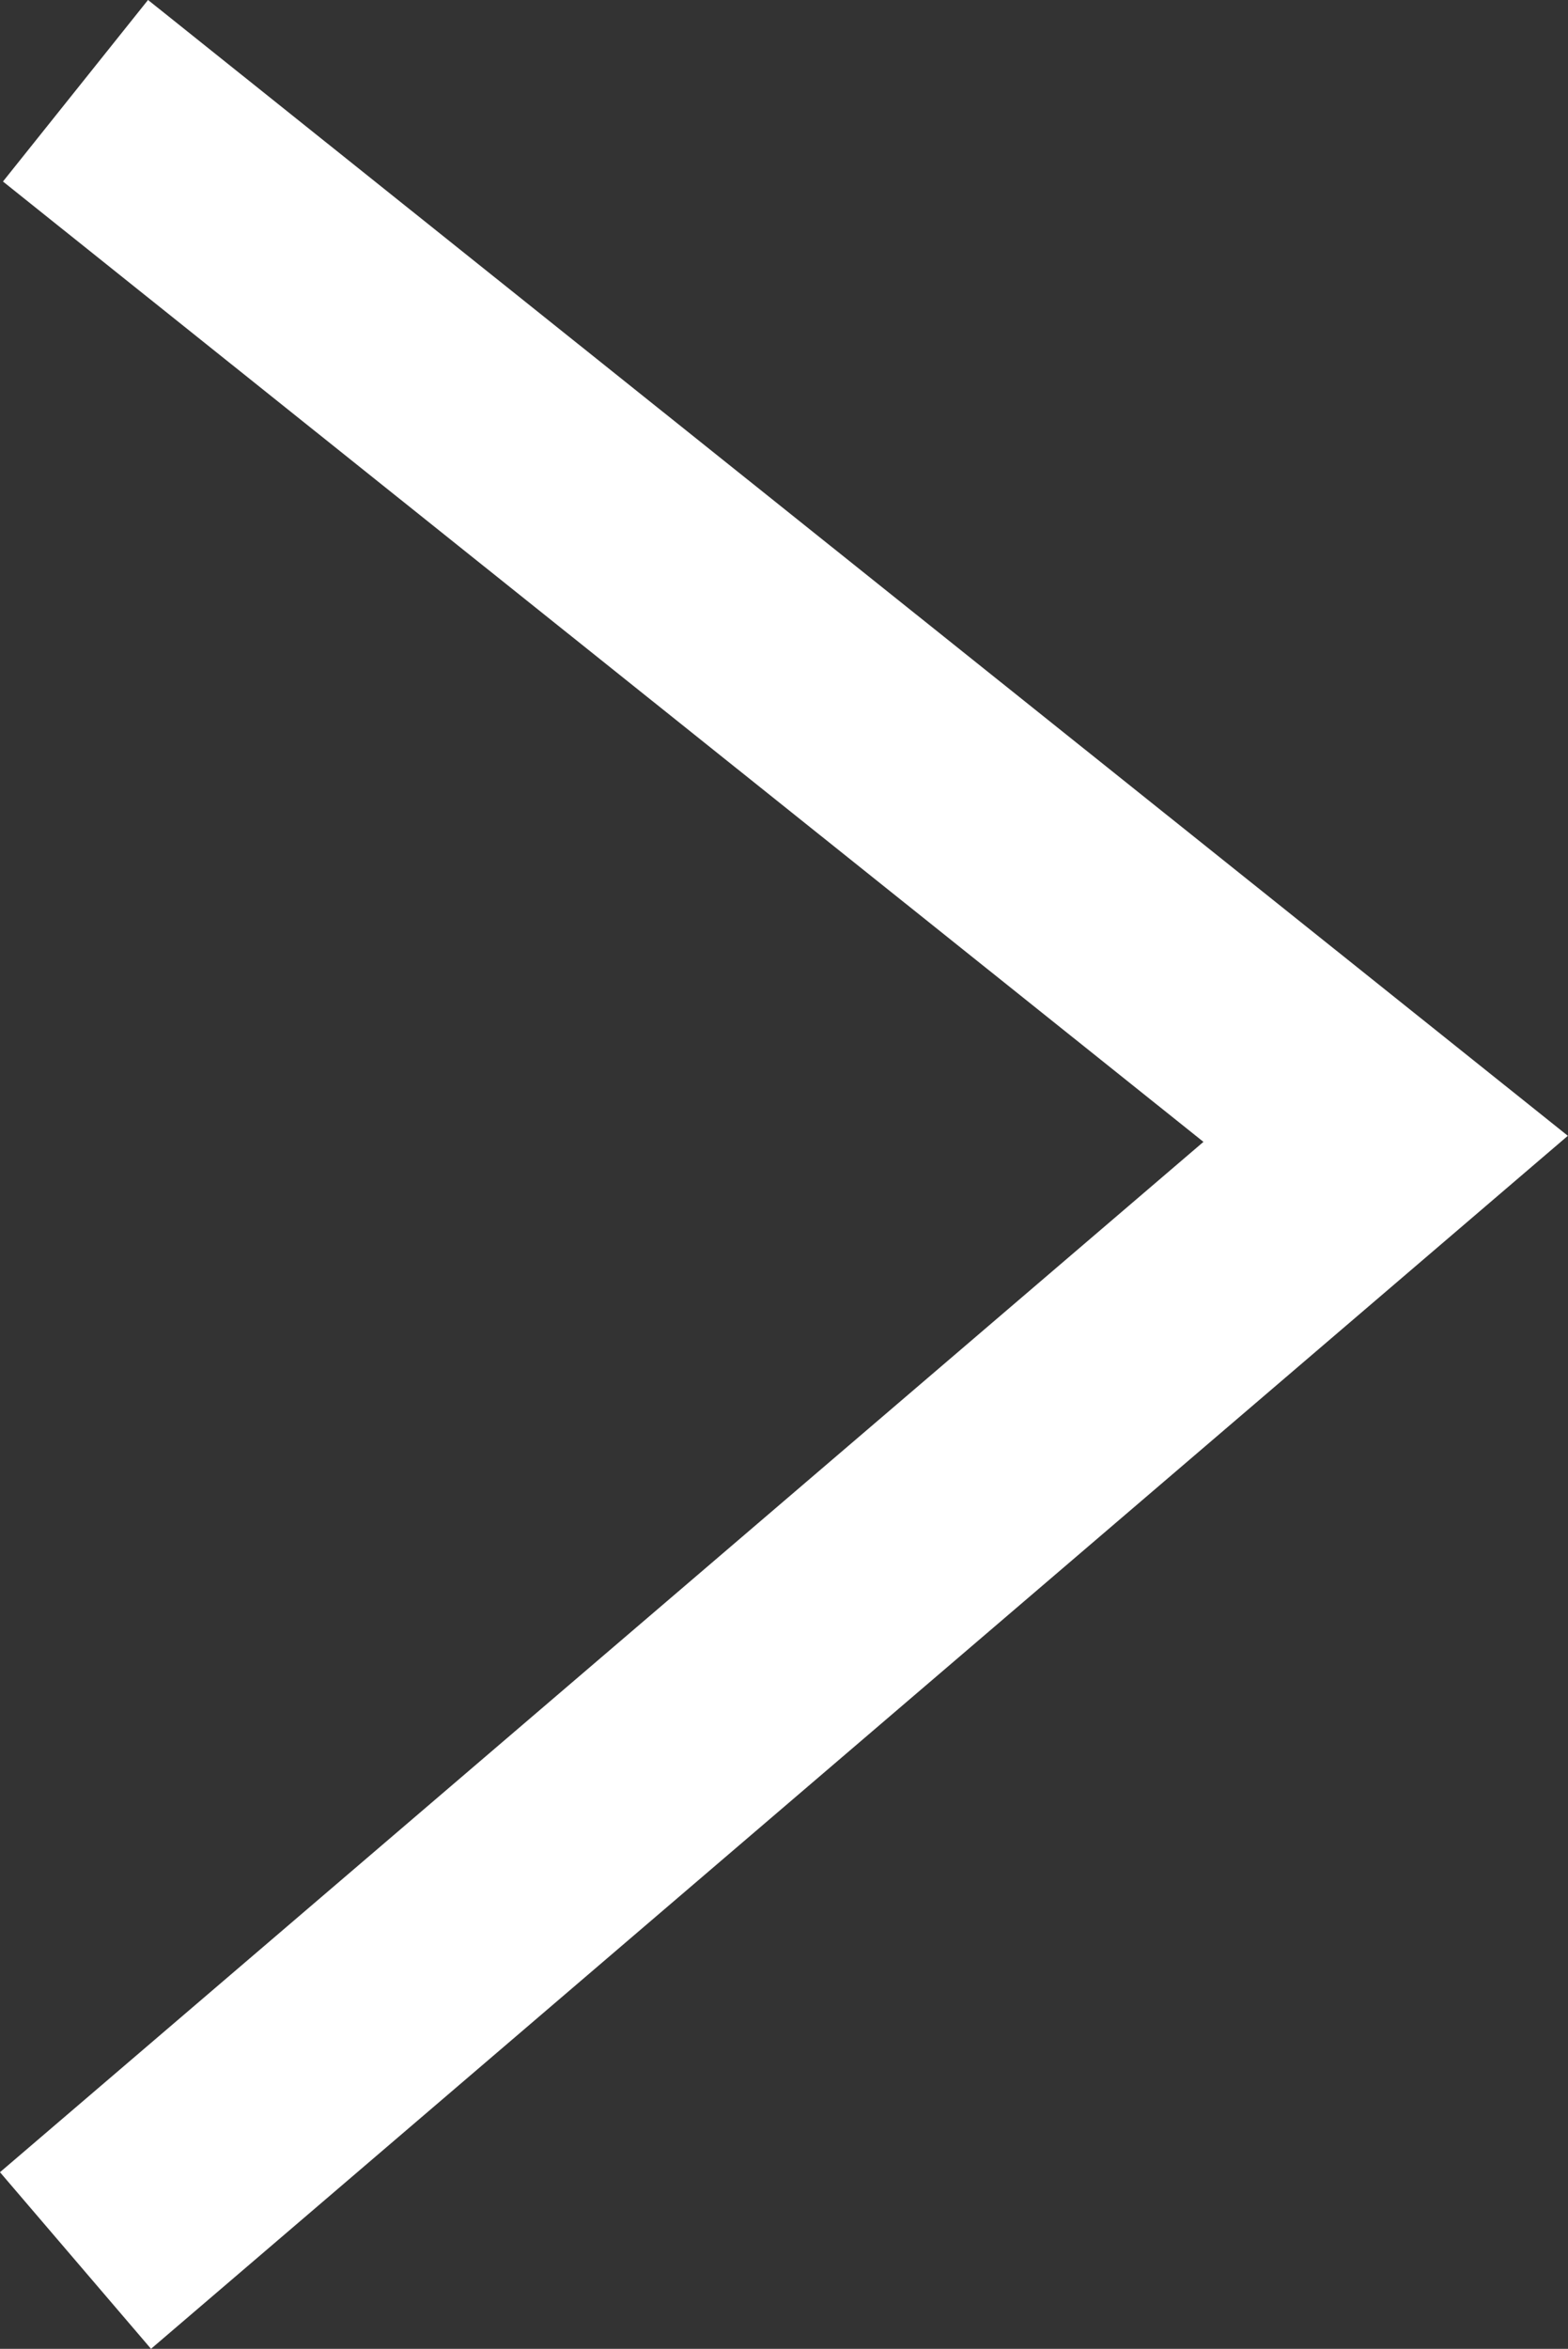 <svg xmlns="http://www.w3.org/2000/svg" width="33.75" height="50.527" viewBox="0 0 33.75 50.527">
  <rect x="0" y="0" width="33.75" height="50.527" fill="#333333" stroke="none"/>
  <path id="Path_1744" data-name="Path 1744" d="M-1931.031-1295l-28.2,24.129,28.2,22.546" transform="translate(-1929.406 -1246.373) rotate(180)" fill="none" stroke="#fff" stroke-width="5"/>
</svg>
